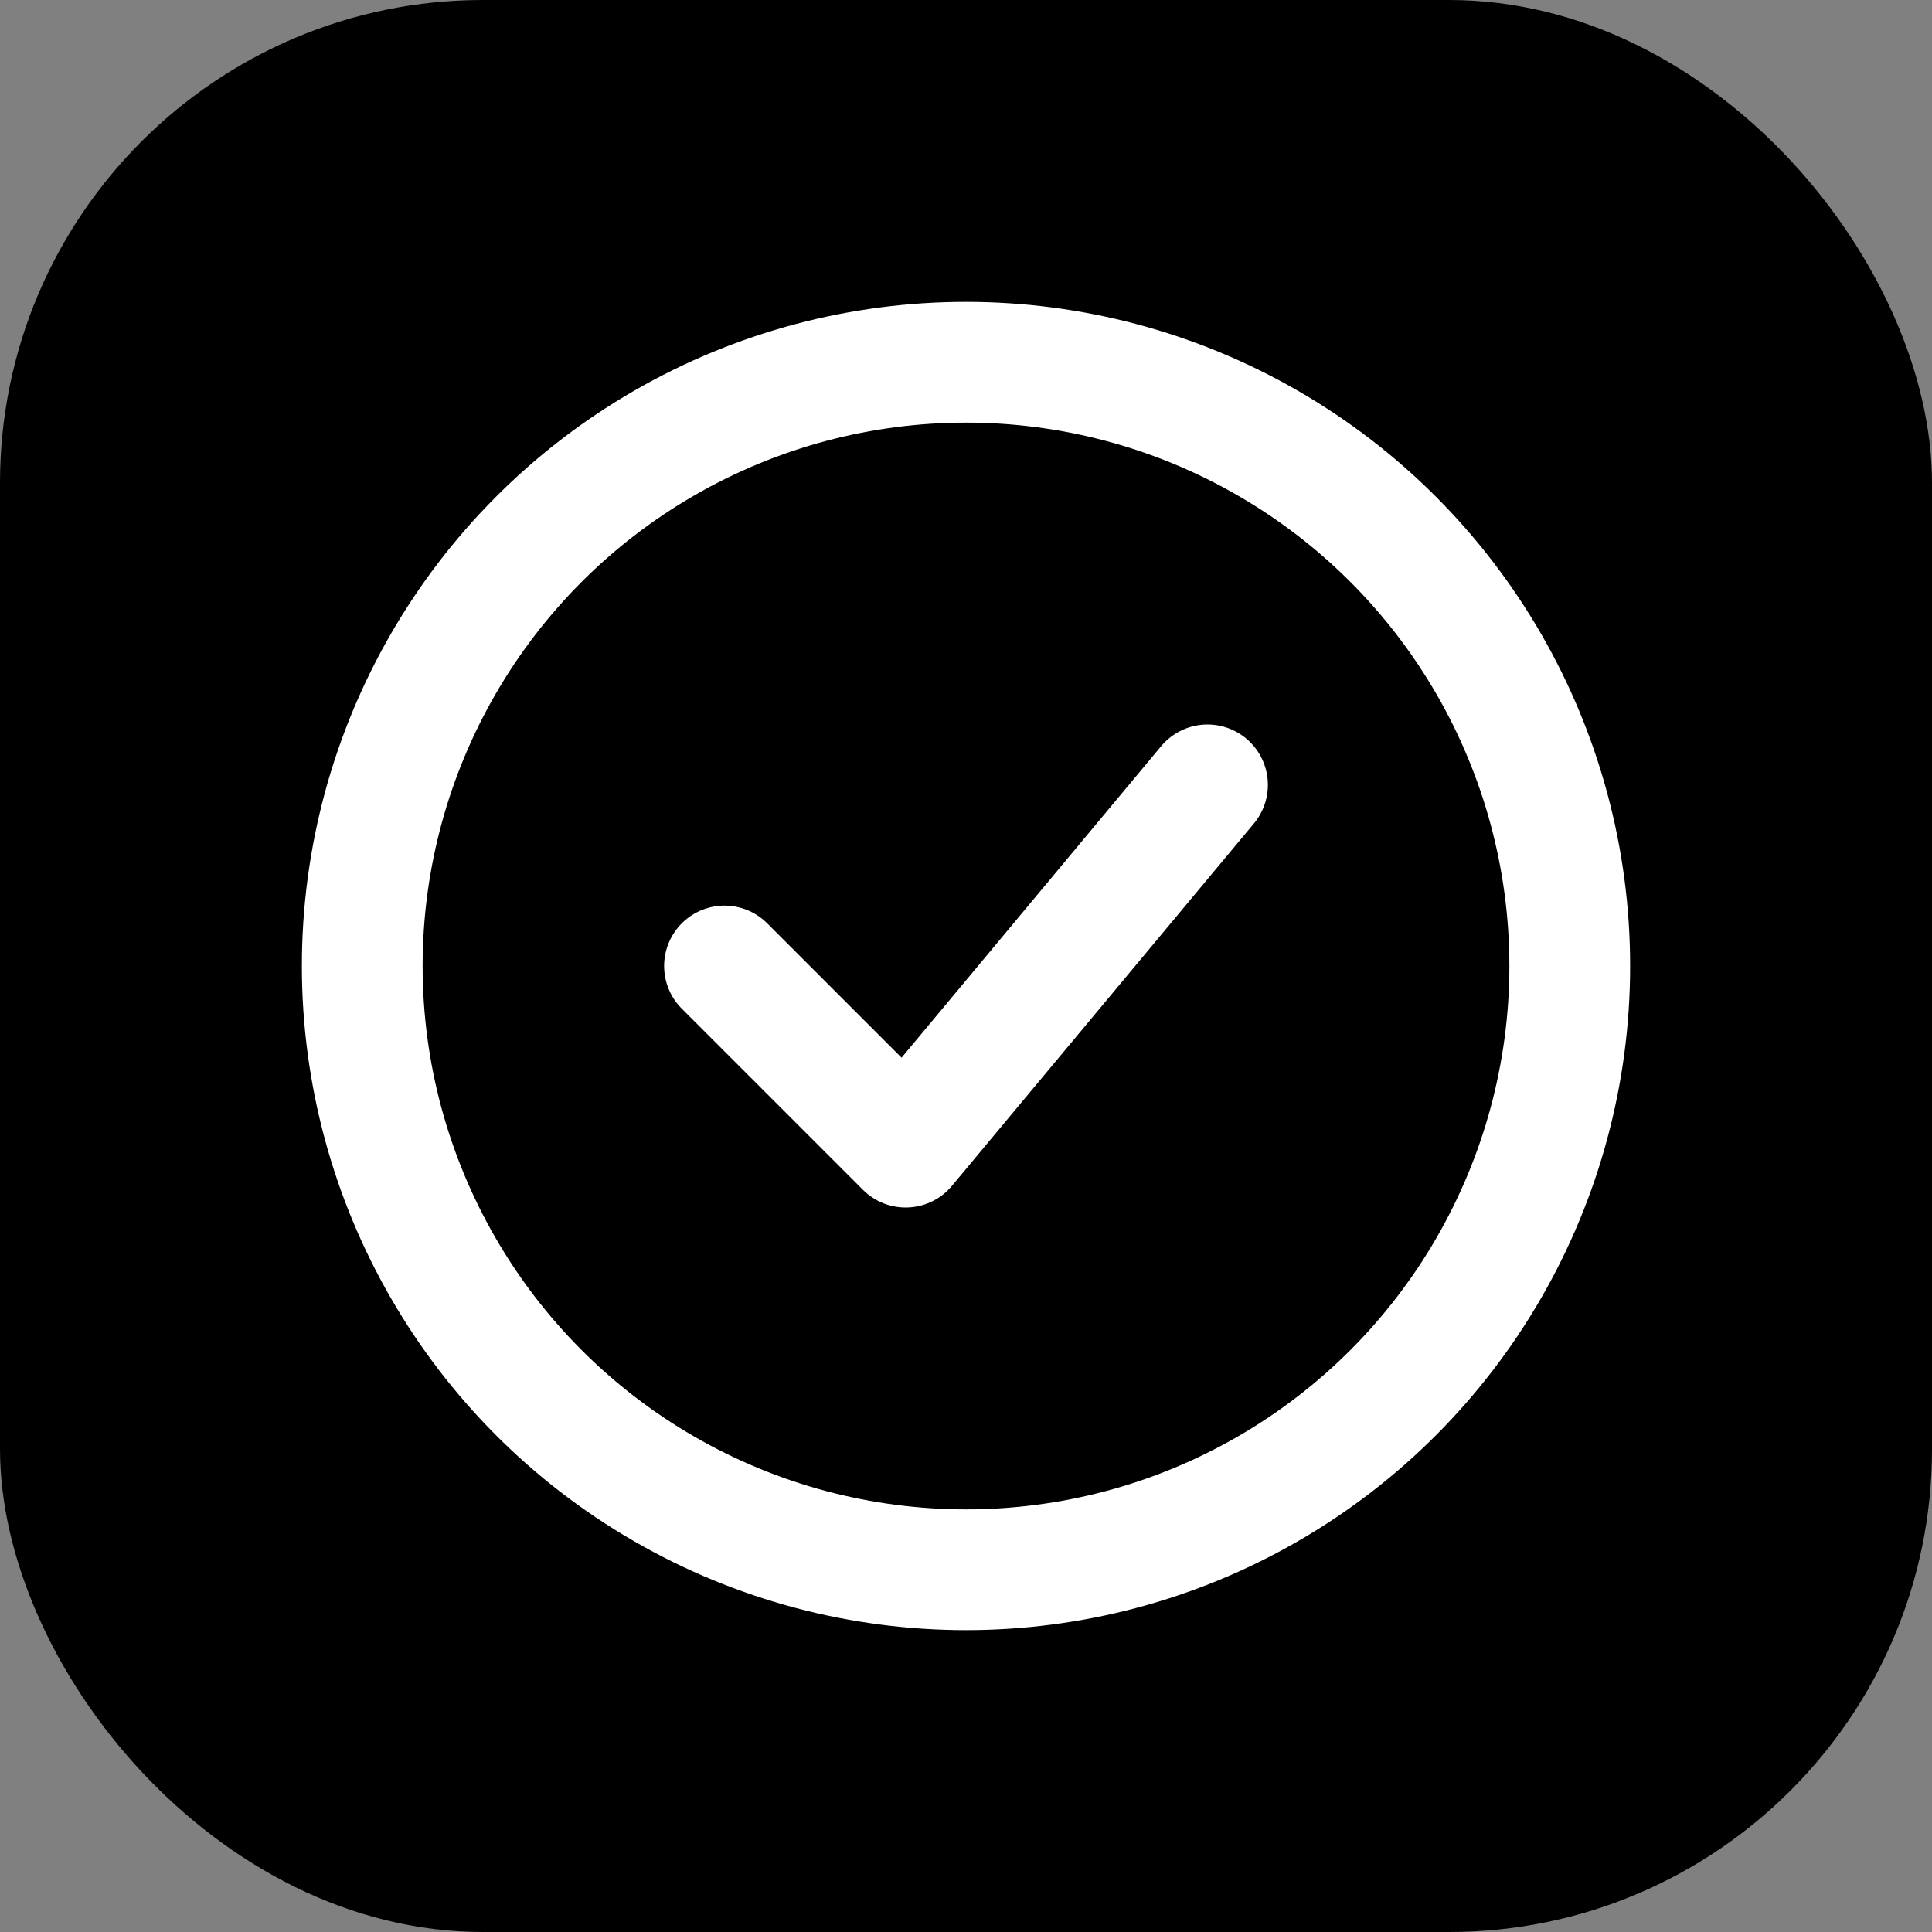 <svg width="32" height="32" viewBox="0 0 32 32" fill="none" xmlns="http://www.w3.org/2000/svg">
  <rect x="0" y="0" width="32" height="32" fill="#808080" stroke="none"/>
  <rect width="32" height="32" rx="8" fill="#000000"/>
  <circle cx="16" cy="16" r="10" stroke="#ffffff" stroke-width="2" fill="none"/>
  <path d="M12 16L15 19L20 13" stroke="#ffffff" stroke-width="2" stroke-linecap="round" stroke-linejoin="round"/>
</svg>